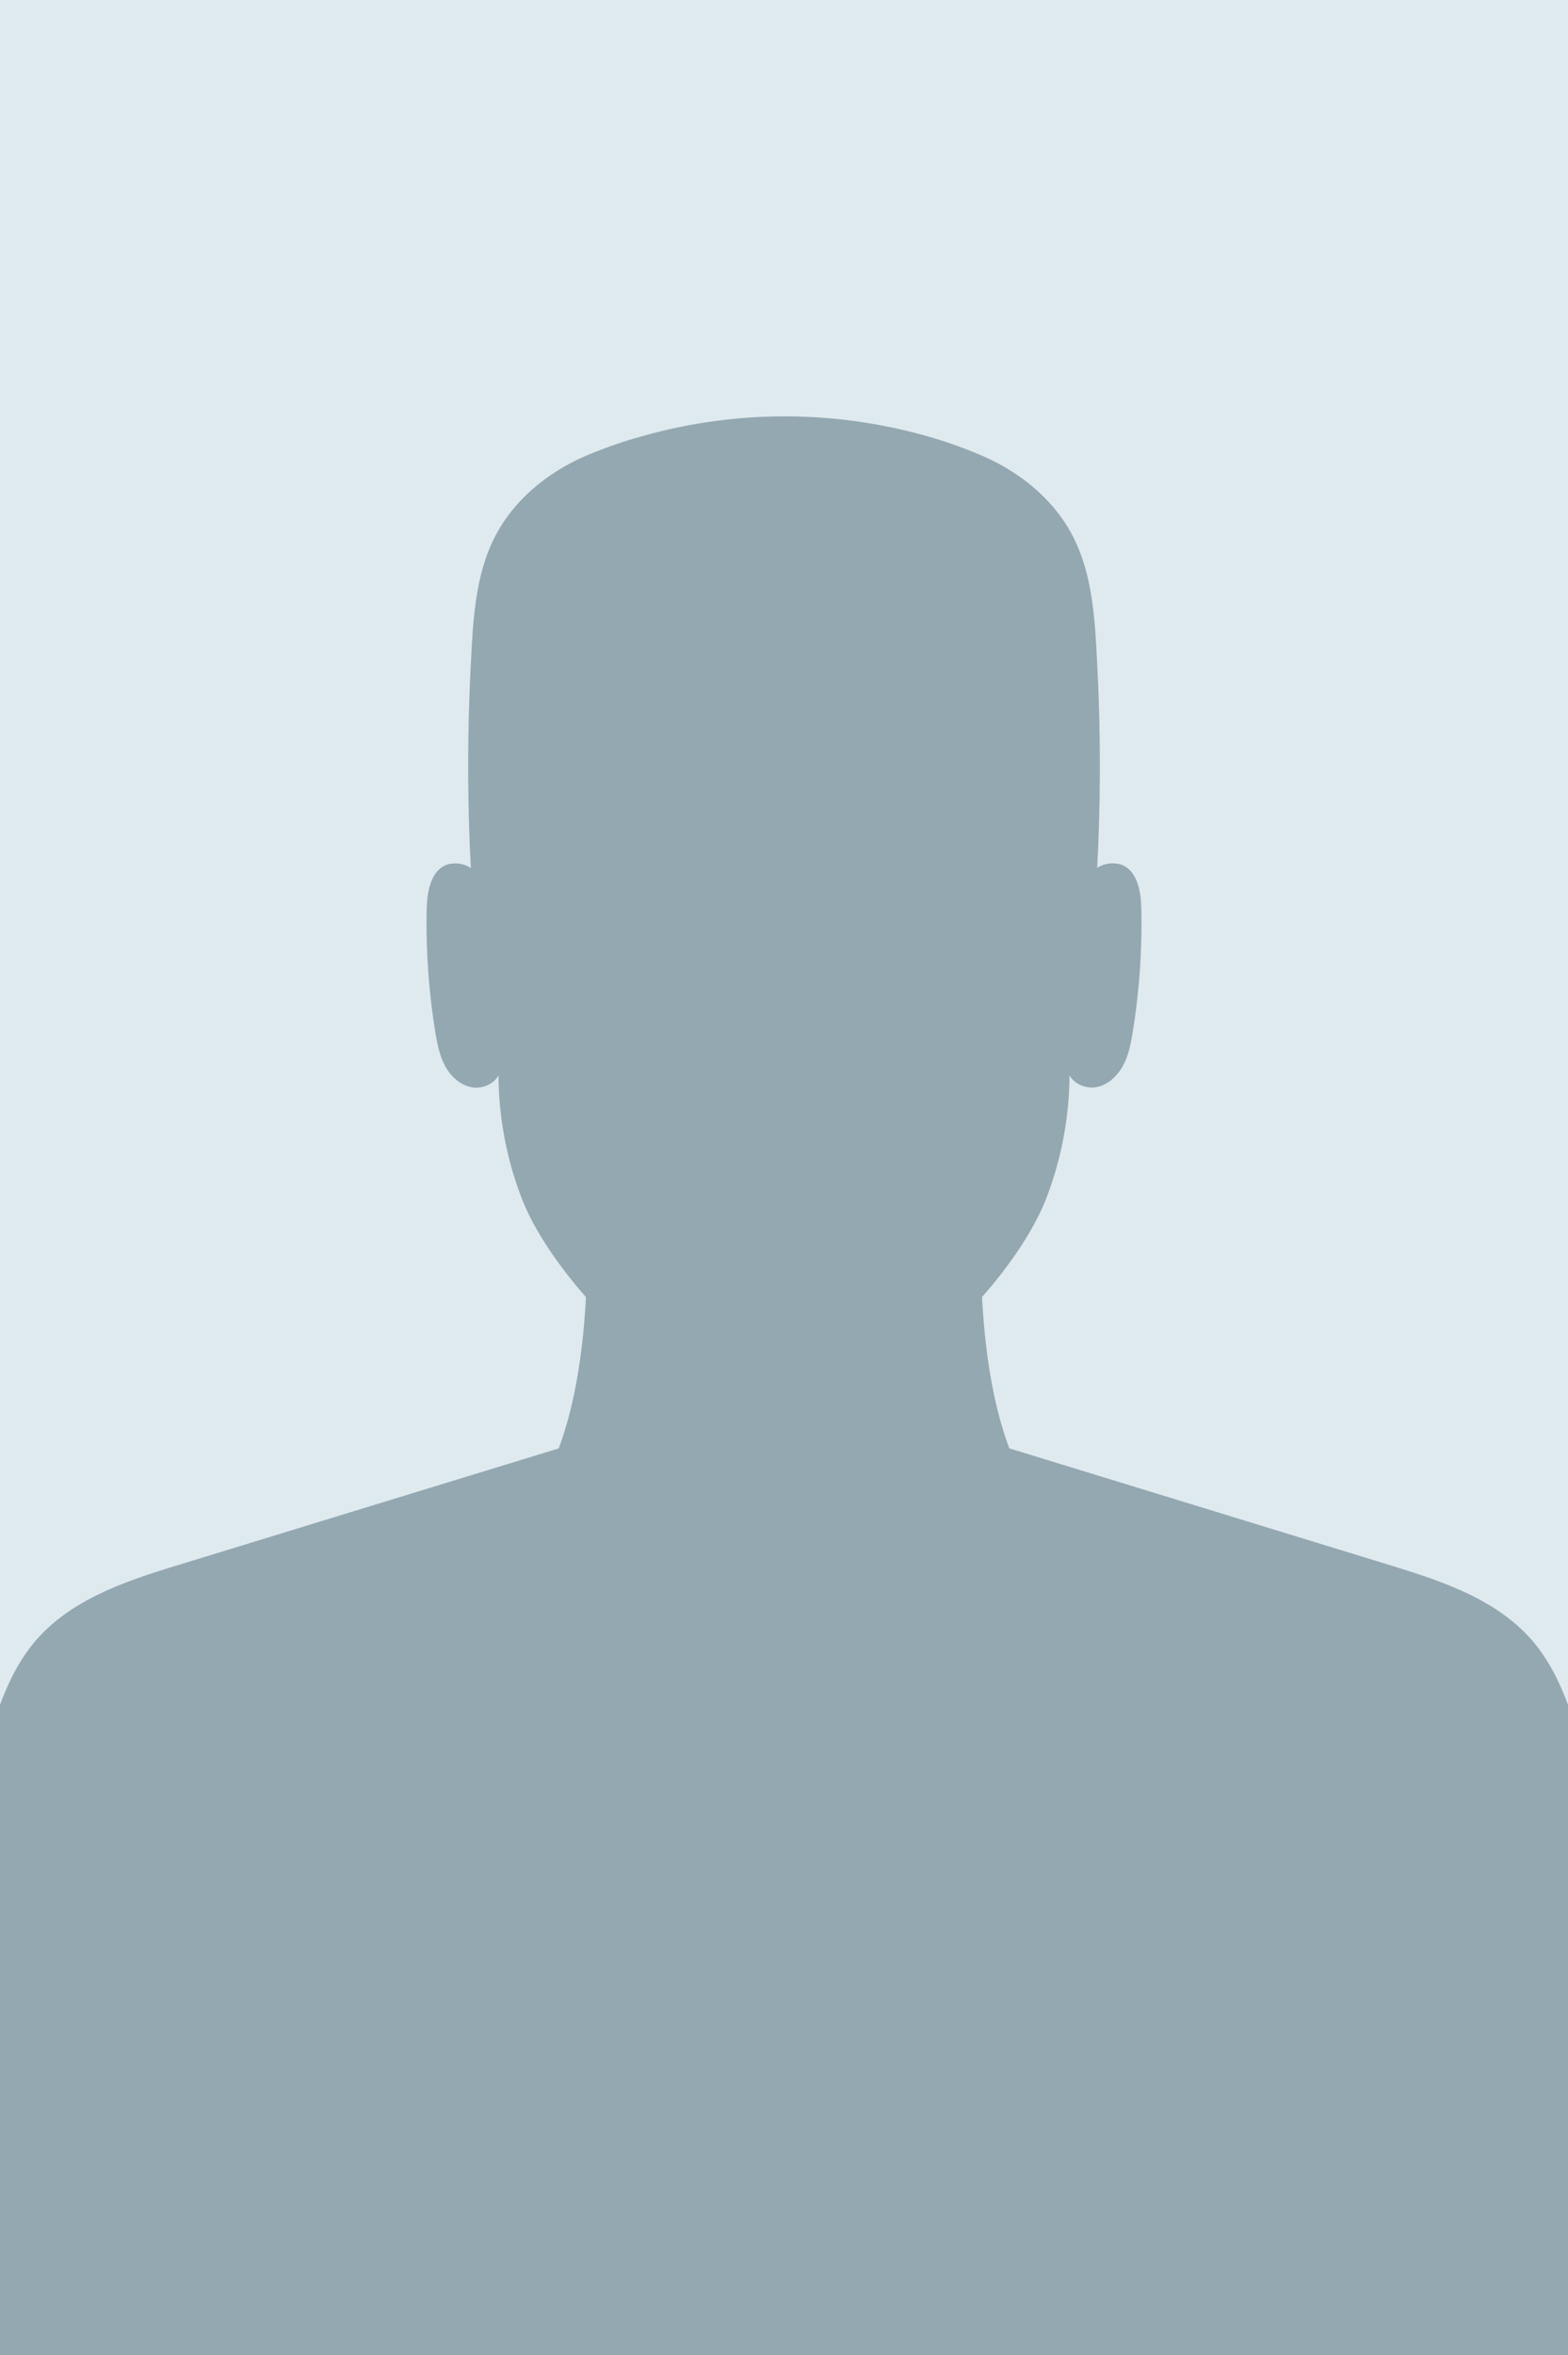 <svg xmlns="http://www.w3.org/2000/svg" id="Layer_1" data-name="Layer 1" width="533" height="800" viewBox="0 0 533 800"><rect width="533" height="800" fill="#dfeaef"></rect><path d="M533,579.08V800H0V579.11c3-8.15,6.85-15.84,12.57-22.33,12.3-13.93,31-20,48.76-25.41Q125.62,511.66,189.89,492c4-10.59,8-26.95,9.29-51.41-9.52-10.79-17.48-22.64-21.6-32.94a118,118,0,0,1-8.13-42.36c-1.68,3.08-5.68,4.68-9.2,4-3.94-.75-7.15-3.79-9-7.31s-2.66-7.55-3.3-11.5a230,230,0,0,1-2.9-41.69c.12-5.95,1.41-13.21,7-15.13a9.87,9.87,0,0,1,8,1.15,666.73,666.73,0,0,1,.18-72.64c.71-14.3,1.91-29.12,8.94-41.59,6.5-11.53,17.41-20.23,29.53-25.55a149.94,149.94,0,0,1,20.09-7A177.36,177.36,0,0,1,318,149a148.18,148.18,0,0,1,16.31,6c12.12,5.32,23,14,29.52,25.55,7,12.47,8.24,27.29,8.95,41.59a666.73,666.73,0,0,1,.18,72.64,9.87,9.87,0,0,1,8-1.15c5.63,1.92,6.92,9.18,7,15.13a230,230,0,0,1-2.9,41.69c-.64,3.95-1.41,8-3.3,11.5s-5.1,6.56-9,7.31c-3.52.66-7.53-.94-9.21-4a118,118,0,0,1-8.12,42.36c-4.12,10.3-12.08,22.15-21.61,32.94,1.29,24.46,5.28,40.82,9.29,51.41l128.57,39.42c17.76,5.45,36.46,11.48,48.76,25.41C526.15,563.26,530,571,533,579.08Z" fill="#94a8b2"></path></svg>